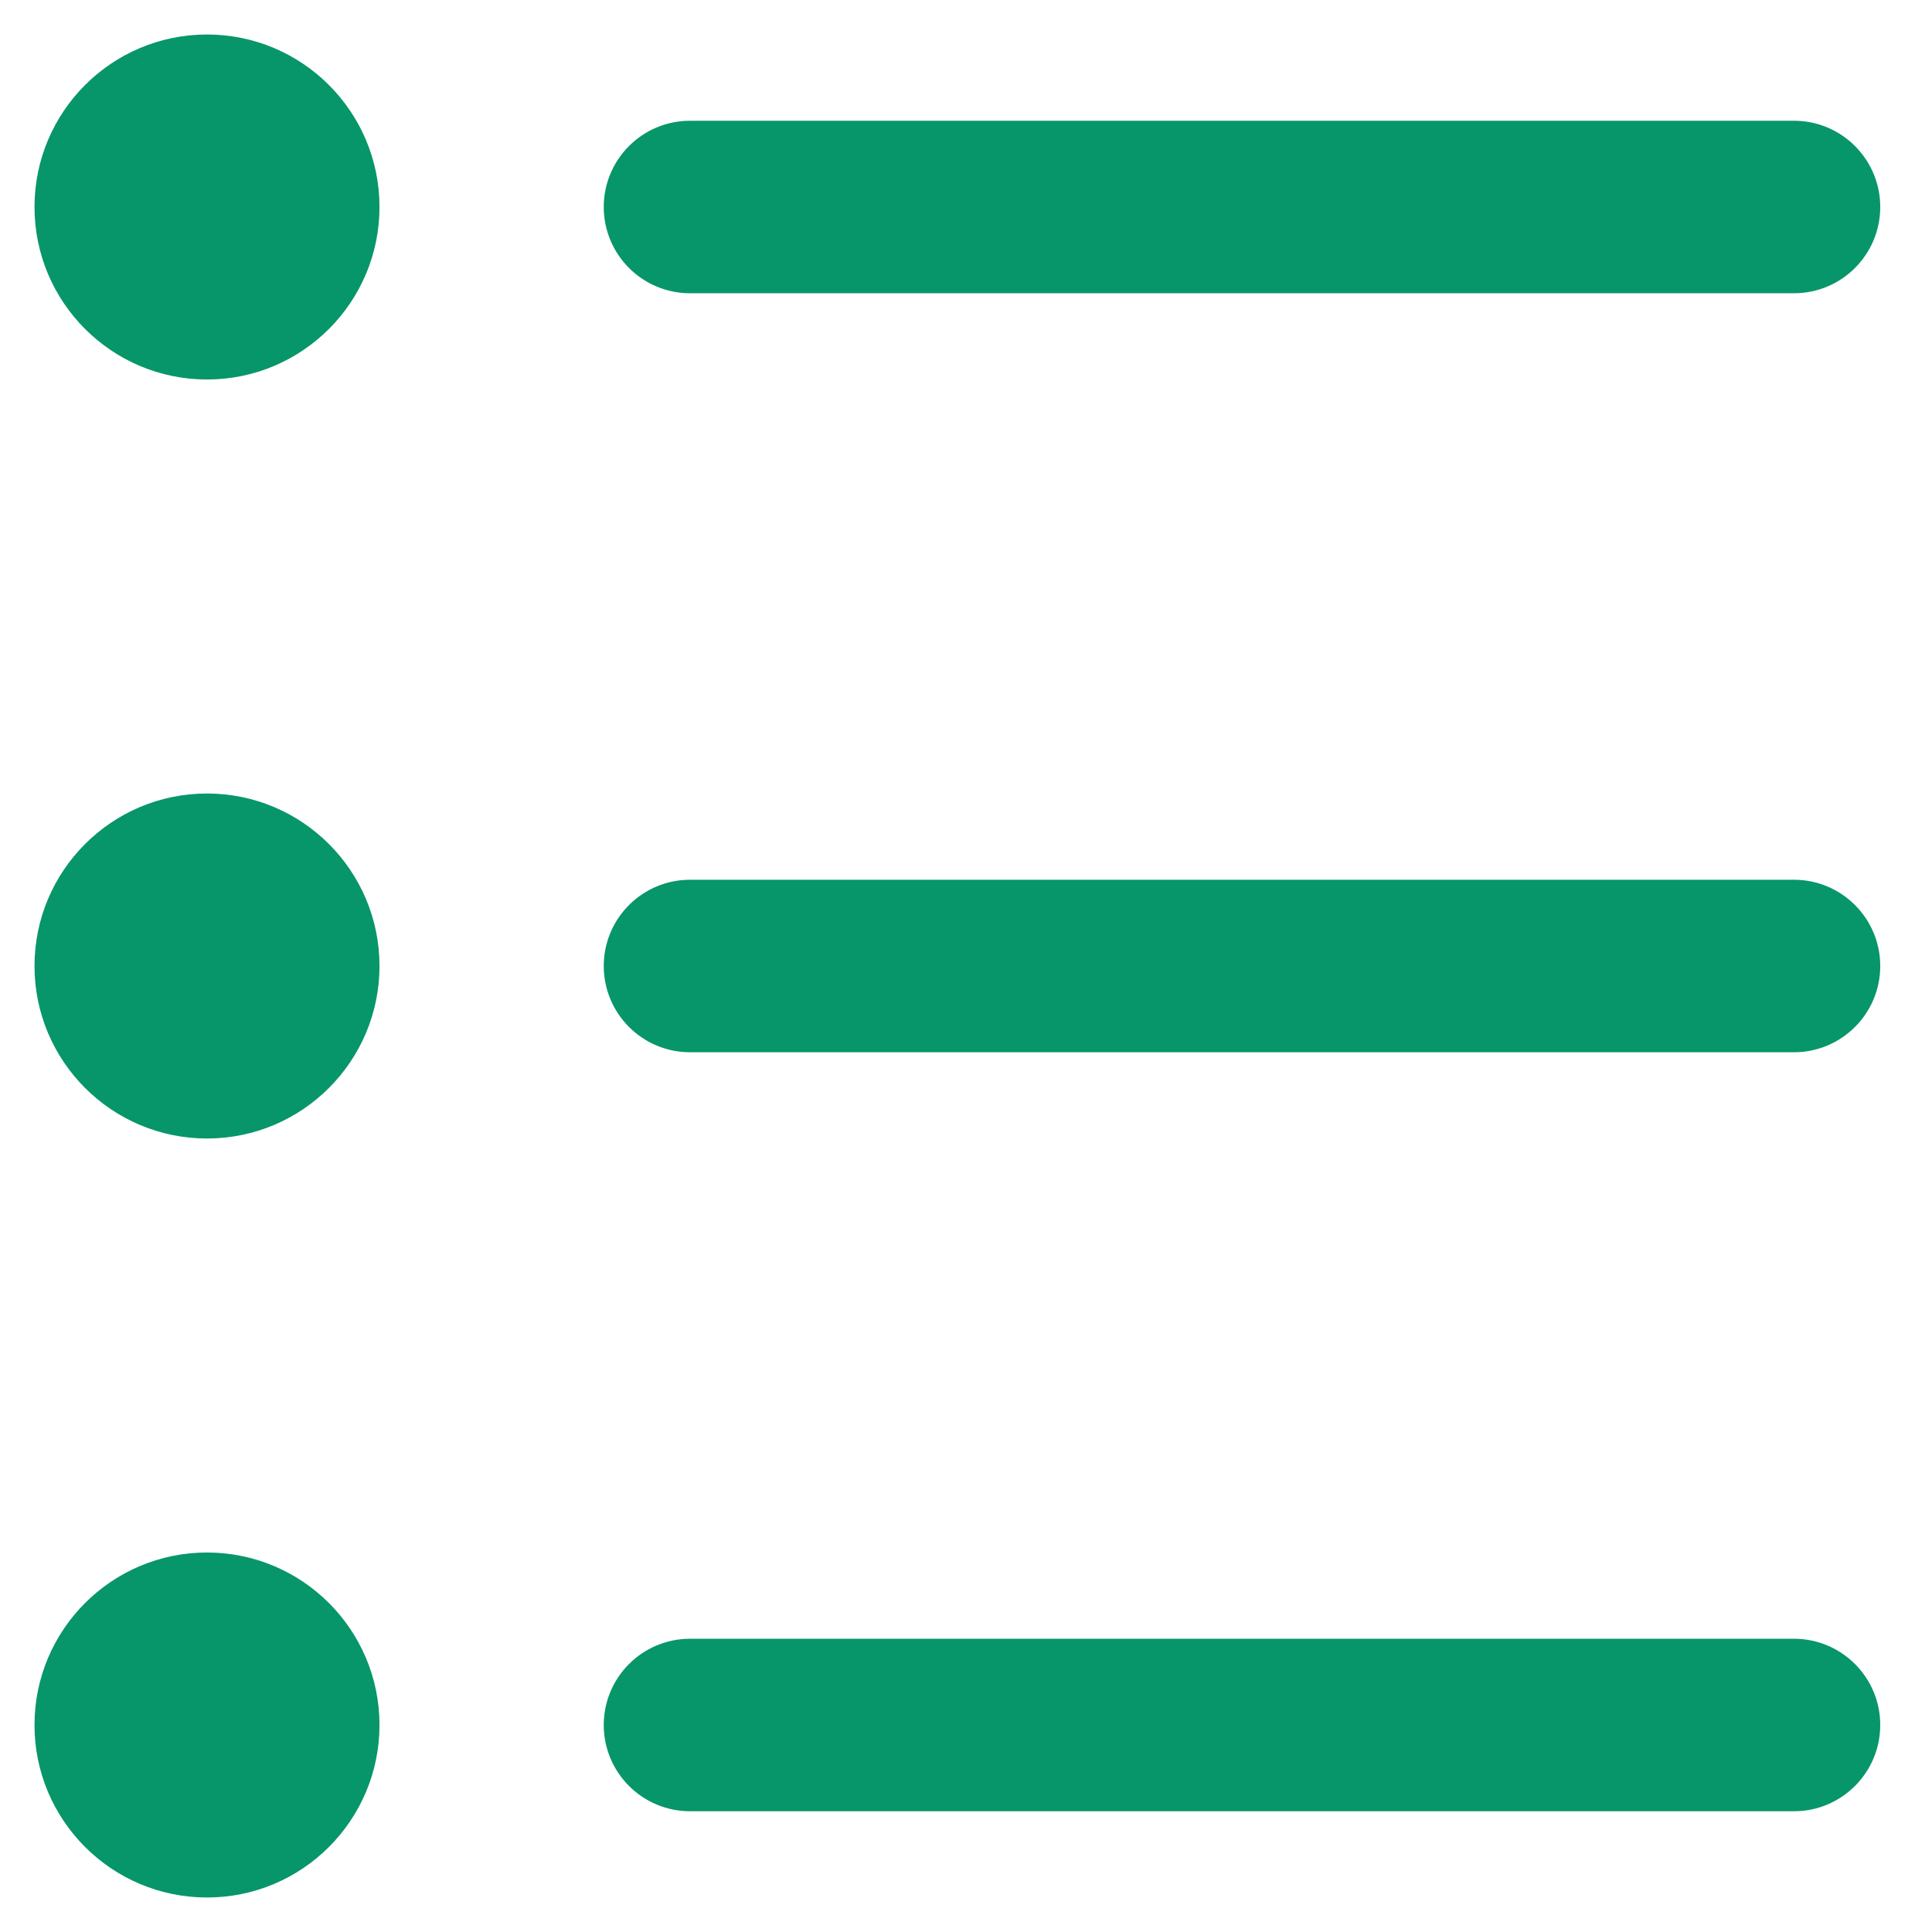<svg xmlns="http://www.w3.org/2000/svg" fill="none" viewBox="0 0 14 14" id="Bullet-List--Streamline-Core-Remix" height="14" width="14">
  <desc>
    Bullet List Streamline Icon: https://streamlinehq.com
  </desc>
  <g id="Free Remix/Interface Essential/bullet-list--points-bullet-unordered-list-lists-bullets">
    <path id="Union" fill="#079669" fill-rule="evenodd" d="M0.25 1.5C0.25 0.81 0.81 0.25 1.5 0.25c0.69 0 1.25 0.56 1.25 1.25 0 0.69 -0.56 1.25 -1.25 1.25C0.81 2.75 0.25 2.19 0.25 1.5Zm4.125 0c0 -0.345 0.28 -0.625 0.625 -0.625h8c0.345 0 0.625 0.28 0.625 0.625s-0.28 0.625 -0.625 0.625H5c-0.345 0 -0.625 -0.28 -0.625 -0.625ZM1.5 5.75C0.81 5.75 0.25 6.31 0.25 7S0.81 8.25 1.5 8.25c0.69 0 1.25 -0.56 1.25 -1.25S2.19 5.75 1.5 5.75ZM4.375 7c0 -0.345 0.28 -0.625 0.625 -0.625h8c0.345 0 0.625 0.28 0.625 0.625s-0.28 0.625 -0.625 0.625H5c-0.345 0 -0.625 -0.28 -0.625 -0.625ZM1.5 11.25c-0.69 0 -1.25 0.56 -1.25 1.25s0.56 1.25 1.25 1.25c0.69 0 1.25 -0.56 1.25 -1.25s-0.56 -1.25 -1.25 -1.25Zm3.5 0.625c-0.345 0 -0.625 0.28 -0.625 0.625s0.28 0.625 0.625 0.625h8c0.345 0 0.625 -0.28 0.625 -0.625s-0.28 -0.625 -0.625 -0.625H5Z" clip-rule="evenodd" stroke-width="1"></path>
  </g>
</svg>